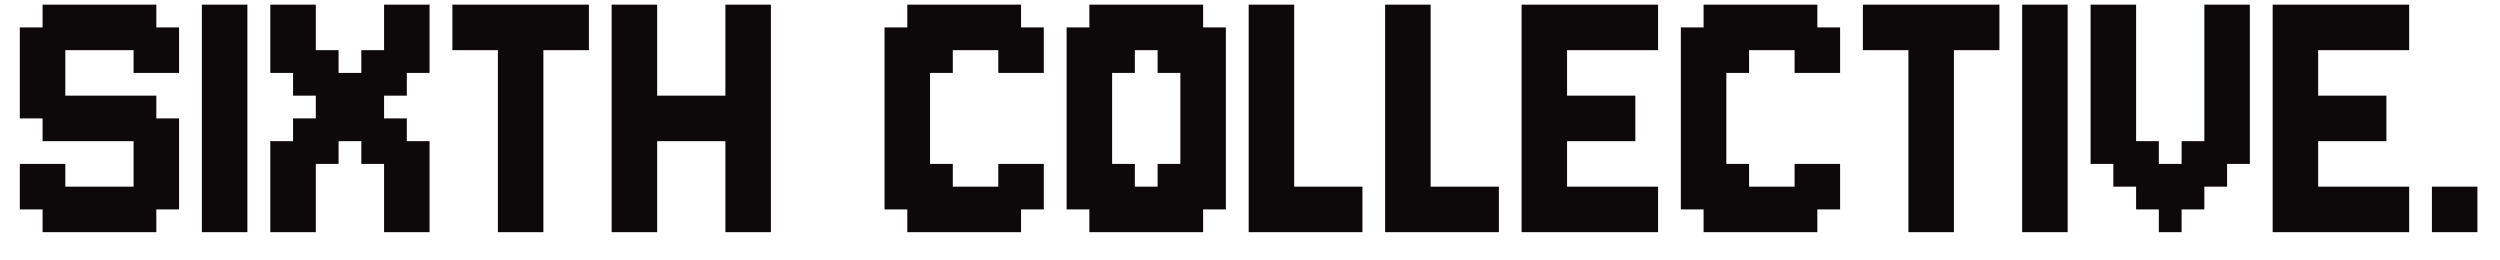 <svg xmlns="http://www.w3.org/2000/svg" width="1766" height="184" viewBox="0 0 1766 184" fill="none"><g clip-path="url(#clip0_166_1051)"><path d="M110.429 35.429H126.5V51.5H110.429V35.429ZM94.357 35.429H110.429V51.5H94.357V35.429ZM94.357 19.357H110.429V35.429H94.357V19.357ZM110.429 19.357H126.5V35.429H110.429V19.357ZM94.357 3.286H110.429V19.357H94.357V3.286ZM78.286 3.286H94.357V19.357H78.286V3.286ZM78.286 19.357H94.357V35.429H78.286V19.357ZM62.214 19.357H78.286V35.429H62.214V19.357ZM46.143 19.357H62.214V35.429H46.143V19.357ZM46.143 3.286H62.214V19.357H46.143V3.286ZM30.071 3.286H46.143V19.357H30.071V3.286ZM62.214 3.286H78.286V19.357H62.214V3.286ZM30.071 19.357H46.143V35.429H30.071V19.357ZM14 19.357H30.071V35.429H14V19.357ZM14 35.429H30.071V51.5H14V35.429ZM30.071 35.429H46.143V51.5H30.071V35.429ZM30.071 51.5H46.143V67.571H30.071V51.5ZM30.071 67.571H46.143V83.643H30.071V67.571ZM14 67.571H30.071V83.643H14V67.571ZM14 51.5H30.071V67.571H14V51.5ZM30.071 83.643H46.143V99.714H30.071V83.643ZM46.143 83.643H62.214V99.714H46.143V83.643ZM46.143 67.571H62.214V83.643H46.143V67.571ZM62.214 67.571H78.286V83.643H62.214V67.571ZM78.286 67.571H94.357V83.643H78.286V67.571ZM94.357 67.571H110.429V83.643H94.357V67.571ZM94.357 83.643H110.429V99.714H94.357V83.643ZM78.286 83.643H94.357V99.714H78.286V83.643ZM62.214 83.643H78.286V99.714H62.214V83.643ZM110.429 83.643H126.5V99.714H110.429V83.643ZM110.429 99.714H126.5V115.786H110.429V99.714ZM94.357 99.714H110.429V115.786H94.357V99.714ZM78.286 131.857H94.357V147.929H78.286V131.857ZM94.357 131.857H110.429V147.929H94.357V131.857ZM94.357 115.786H110.429V131.857H94.357V115.786ZM110.429 115.786H126.5V131.857H110.429V115.786ZM110.429 131.857H126.5V147.929H110.429V131.857ZM94.357 147.929H110.429V164H94.357V147.929ZM78.286 147.929H94.357V164H78.286V147.929ZM62.214 147.929H78.286V164H62.214V147.929ZM46.143 147.929H62.214V164H46.143V147.929ZM30.071 147.929H46.143V164H30.071V147.929ZM30.071 131.857H46.143V147.929H30.071V131.857ZM46.143 131.857H62.214V147.929H46.143V131.857ZM62.214 131.857H78.286V147.929H62.214V131.857ZM14 131.857H30.071V147.929H14V131.857ZM14 115.786H30.071V131.857H14V115.786ZM30.071 115.786H46.143V131.857H30.071V115.786ZM142.613 147.929H158.685V164H142.613V147.929ZM158.685 147.929H174.756V164H158.685V147.929ZM158.685 131.857H174.756V147.929H158.685V131.857ZM158.685 115.786H174.756V131.857H158.685V115.786ZM158.685 99.714H174.756V115.786H158.685V99.714ZM158.685 83.643H174.756V99.714H158.685V83.643ZM158.685 67.571H174.756V83.643H158.685V67.571ZM142.613 67.571H158.685V83.643H142.613V67.571ZM142.613 83.643H158.685V99.714H142.613V83.643ZM142.613 99.714H158.685V115.786H142.613V99.714ZM142.613 115.786H158.685V131.857H142.613V115.786ZM142.613 131.857H158.685V147.929H142.613V131.857ZM142.613 51.5H158.685V67.571H142.613V51.5ZM158.685 51.5H174.756V67.571H158.685V51.5ZM158.685 35.429H174.756V51.5H158.685V35.429ZM158.685 19.357H174.756V35.429H158.685V19.357ZM158.685 3.286H174.756V19.357H158.685V3.286ZM142.613 3.286H158.685V19.357H142.613V3.286ZM142.613 19.357H158.685V35.429H142.613V19.357ZM142.613 35.429H158.685V51.5H142.613V35.429ZM207.025 3.286H223.096V19.357H207.025V3.286ZM207.025 19.357H223.096V35.429H207.025V19.357ZM207.025 35.429H223.096V51.5H207.025V35.429ZM223.096 35.429H239.167V51.5H223.096V35.429ZM223.096 51.5H239.167V67.571H223.096V51.5ZM239.167 51.5H255.239V67.571H239.167V51.5ZM255.239 51.5H271.31V67.571H255.239V51.5ZM255.239 35.429H271.31V51.5H255.239V35.429ZM271.31 35.429H287.382V51.5H271.31V35.429ZM287.382 35.429H303.453V51.5H287.382V35.429ZM287.382 19.357H303.453V35.429H287.382V19.357ZM287.382 3.286H303.453V19.357H287.382V3.286ZM271.31 3.286H287.382V19.357H271.31V3.286ZM271.31 19.357H287.382V35.429H271.31V19.357ZM271.31 51.5H287.382V67.571H271.31V51.5ZM207.025 51.5H223.096V67.571H207.025V51.5ZM190.953 35.429H207.025V51.5H190.953V35.429ZM190.953 19.357H207.025V35.429H190.953V19.357ZM190.953 3.286H207.025V19.357H190.953V3.286ZM223.096 67.571H239.167V83.643H223.096V67.571ZM239.167 67.571H255.239V83.643H239.167V67.571ZM255.239 67.571H271.31V83.643H255.239V67.571ZM255.239 83.643H271.31V99.714H255.239V83.643ZM271.31 83.643H287.382V99.714H271.31V83.643ZM271.31 99.714H287.382V115.786H271.31V99.714ZM255.239 99.714H271.31V115.786H255.239V99.714ZM287.382 147.929H303.453V164H287.382V147.929ZM287.382 131.857H303.453V147.929H287.382V131.857ZM287.382 115.786H303.453V131.857H287.382V115.786ZM287.382 99.714H303.453V115.786H287.382V99.714ZM271.31 115.786H287.382V131.857H271.31V115.786ZM271.31 131.857H287.382V147.929H271.31V131.857ZM271.31 147.929H287.382V164H271.31V147.929ZM190.953 147.929H207.025V164H190.953V147.929ZM207.025 147.929H223.096V164H207.025V147.929ZM207.025 131.857H223.096V147.929H207.025V131.857ZM207.025 115.786H223.096V131.857H207.025V115.786ZM190.953 115.786H207.025V131.857H190.953V115.786ZM190.953 99.714H207.025V115.786H190.953V99.714ZM190.953 131.857H207.025V147.929H190.953V131.857ZM207.025 99.714H223.096V115.786H207.025V99.714ZM223.096 99.714H239.167V115.786H223.096V99.714ZM223.096 83.643H239.167V99.714H223.096V83.643ZM207.025 83.643H223.096V99.714H207.025V83.643ZM239.167 83.643H255.239V99.714H239.167V83.643ZM319.566 3.286H335.638V19.357H319.566V3.286ZM335.638 3.286H351.709V19.357H335.638V3.286ZM351.709 3.286H367.781V19.357H351.709V3.286ZM367.781 3.286H383.852V19.357H367.781V3.286ZM383.852 3.286H399.924V19.357H383.852V3.286ZM399.924 3.286H415.995V19.357H399.924V3.286ZM399.924 19.357H415.995V35.429H399.924V19.357ZM383.852 19.357H399.924V35.429H383.852V19.357ZM367.781 19.357H383.852V35.429H367.781V19.357ZM351.709 19.357H367.781V35.429H351.709V19.357ZM335.638 19.357H351.709V35.429H335.638V19.357ZM319.566 19.357H335.638V35.429H319.566V19.357ZM351.709 35.429H367.781V51.5H351.709V35.429ZM351.709 51.5H367.781V67.571H351.709V51.5ZM351.709 67.571H367.781V83.643H351.709V67.571ZM351.709 83.643H367.781V99.714H351.709V83.643ZM351.709 99.714H367.781V115.786H351.709V99.714ZM351.709 115.786H367.781V131.857H351.709V115.786ZM367.781 99.714H383.852V115.786H367.781V99.714ZM367.781 83.643H383.852V99.714H367.781V83.643ZM367.781 67.571H383.852V83.643H367.781V67.571ZM367.781 51.5H383.852V67.571H367.781V51.5ZM367.781 35.429H383.852V51.5H367.781V35.429ZM367.781 115.786H383.852V131.857H367.781V115.786ZM367.781 131.857H383.852V147.929H367.781V131.857ZM367.781 147.929H383.852V164H367.781V147.929ZM351.709 147.929H367.781V164H351.709V147.929ZM351.709 131.857H367.781V147.929H351.709V131.857ZM432.066 3.286H448.138V19.357H432.066V3.286ZM448.138 3.286H464.209V19.357H448.138V3.286ZM448.138 19.357H464.209V35.429H448.138V19.357ZM448.138 35.429H464.209V51.5H448.138V35.429ZM448.138 51.5H464.209V67.571H448.138V51.5ZM432.066 35.429H448.138V51.5H432.066V35.429ZM432.066 19.357H448.138V35.429H432.066V19.357ZM432.066 51.5H448.138V67.571H432.066V51.5ZM432.066 67.571H448.138V83.643H432.066V67.571ZM432.066 99.714H448.138V115.786H432.066V99.714ZM432.066 83.643H448.138V99.714H432.066V83.643ZM448.138 67.571H464.209V83.643H448.138V67.571ZM448.138 83.643H464.209V99.714H448.138V83.643ZM448.138 99.714H464.209V115.786H448.138V99.714ZM448.138 115.786H464.209V131.857H448.138V115.786ZM432.066 115.786H448.138V131.857H432.066V115.786ZM432.066 147.929H448.138V164H432.066V147.929ZM448.138 147.929H464.209V164H448.138V147.929ZM448.138 131.857H464.209V147.929H448.138V131.857ZM432.066 131.857H448.138V147.929H432.066V131.857ZM528.495 147.929H544.566V164H528.495V147.929ZM528.495 131.857H544.566V147.929H528.495V131.857ZM528.495 115.786H544.566V131.857H528.495V115.786ZM528.495 99.714H544.566V115.786H528.495V99.714ZM528.495 83.643H544.566V99.714H528.495V83.643ZM528.495 67.571H544.566V83.643H528.495V67.571ZM528.495 3.286H544.566V19.357H528.495V3.286ZM512.424 3.286H528.495V19.357H512.424V3.286ZM512.424 19.357H528.495V35.429H512.424V19.357ZM512.424 35.429H528.495V51.5H512.424V35.429ZM512.424 51.5H528.495V67.571H512.424V51.5ZM528.495 51.5H544.566V67.571H528.495V51.5ZM528.495 35.429H544.566V51.5H528.495V35.429ZM528.495 19.357H544.566V35.429H528.495V19.357ZM512.424 67.571H528.495V83.643H512.424V67.571ZM512.424 131.857H528.495V147.929H512.424V131.857ZM512.424 115.786H528.495V131.857H512.424V115.786ZM512.424 99.714H528.495V115.786H512.424V99.714ZM512.424 83.643H528.495V99.714H512.424V83.643ZM512.424 147.929H528.495V164H512.424V147.929ZM496.352 67.571H512.424V83.643H496.352V67.571ZM480.281 67.571H496.352V83.643H480.281V67.571ZM464.209 67.571H480.281V83.643H464.209V67.571ZM464.209 83.643H480.281V99.714H464.209V83.643ZM480.281 83.643H496.352V99.714H480.281V83.643ZM496.352 83.643H512.424V99.714H496.352V83.643ZM656.983 3.286H673.054V19.357H656.983V3.286ZM640.911 3.286H656.983V19.357H640.911V3.286ZM640.911 19.357H656.983V35.429H640.911V19.357ZM656.983 19.357H673.054V35.429H656.983V19.357ZM673.054 19.357H689.126V35.429H673.054V19.357ZM673.054 3.286H689.126V19.357H673.054V3.286ZM689.126 3.286H705.197V19.357H689.126V3.286ZM705.197 3.286H721.268V19.357H705.197V3.286ZM705.197 19.357H721.268V35.429H705.197V19.357ZM689.126 19.357H705.197V35.429H689.126V19.357ZM705.197 35.429H721.268V51.5H705.197V35.429ZM721.268 19.357H737.34V35.429H721.268V19.357ZM721.268 35.429H737.34V51.5H721.268V35.429ZM721.268 115.786H737.34V131.857H721.268V115.786ZM721.268 131.857H737.34V147.929H721.268V131.857ZM705.197 131.857H721.268V147.929H705.197V131.857ZM705.197 115.786H721.268V131.857H705.197V115.786ZM689.126 131.857H705.197V147.929H689.126V131.857ZM705.197 147.929H721.268V164H705.197V147.929ZM689.126 147.929H705.197V164H689.126V147.929ZM673.054 147.929H689.126V164H673.054V147.929ZM673.054 131.857H689.126V147.929H673.054V131.857ZM656.983 147.929H673.054V164H656.983V147.929ZM640.911 147.929H656.983V164H640.911V147.929ZM640.911 131.857H656.983V147.929H640.911V131.857ZM656.983 131.857H673.054V147.929H656.983V131.857ZM656.983 115.786H673.054V131.857H656.983V115.786ZM640.911 115.786H656.983V131.857H640.911V115.786ZM624.84 131.857H640.911V147.929H624.84V131.857ZM624.84 115.786H640.911V131.857H624.84V115.786ZM624.84 99.714H640.911V115.786H624.84V99.714ZM624.84 83.643H640.911V99.714H624.84V83.643ZM624.84 67.571H640.911V83.643H624.84V67.571ZM624.84 51.5H640.911V67.571H624.84V51.5ZM624.84 35.429H640.911V51.5H624.84V35.429ZM640.911 35.429H656.983V51.5H640.911V35.429ZM624.84 19.357H640.911V35.429H624.84V19.357ZM656.983 35.429H673.054V51.5H656.983V35.429ZM640.911 51.5H656.983V67.571H640.911V51.5ZM640.911 67.571H656.983V83.643H640.911V67.571ZM640.911 83.643H656.983V99.714H640.911V83.643ZM640.911 99.714H656.983V115.786H640.911V99.714ZM785.596 3.286H801.667V19.357H785.596V3.286ZM769.525 3.286H785.596V19.357H769.525V3.286ZM769.525 19.357H785.596V35.429H769.525V19.357ZM785.596 19.357H801.667V35.429H785.596V19.357ZM801.667 19.357H817.739V35.429H801.667V19.357ZM801.667 3.286H817.739V19.357H801.667V3.286ZM817.739 3.286H833.81V19.357H817.739V3.286ZM833.81 3.286H849.882V19.357H833.81V3.286ZM833.81 19.357H849.882V35.429H833.81V19.357ZM817.739 19.357H833.81V35.429H817.739V19.357ZM817.739 35.429H833.81V51.5H817.739V35.429ZM833.81 35.429H849.882V51.5H833.81V35.429ZM849.882 19.357H865.953V35.429H849.882V19.357ZM849.882 35.429H865.953V51.5H849.882V35.429ZM849.882 51.5H865.953V67.571H849.882V51.5ZM849.882 67.571H865.953V83.643H849.882V67.571ZM849.882 83.643H865.953V99.714H849.882V83.643ZM849.882 99.714H865.953V115.786H849.882V99.714ZM849.882 115.786H865.953V131.857H849.882V115.786ZM849.882 131.857H865.953V147.929H849.882V131.857ZM833.81 131.857H849.882V147.929H833.81V131.857ZM833.81 115.786H849.882V131.857H833.81V115.786ZM833.81 99.714H849.882V115.786H833.81V99.714ZM833.81 83.643H849.882V99.714H833.81V83.643ZM833.81 67.571H849.882V83.643H833.81V67.571ZM833.81 51.5H849.882V67.571H833.81V51.5ZM817.739 115.786H833.81V131.857H817.739V115.786ZM817.739 131.857H833.81V147.929H817.739V131.857ZM833.81 147.929H849.882V164H833.81V147.929ZM817.739 147.929H833.81V164H817.739V147.929ZM801.667 147.929H817.739V164H801.667V147.929ZM801.667 131.857H817.739V147.929H801.667V131.857ZM785.596 147.929H801.667V164H785.596V147.929ZM769.525 147.929H785.596V164H769.525V147.929ZM769.525 131.857H785.596V147.929H769.525V131.857ZM785.596 131.857H801.667V147.929H785.596V131.857ZM785.596 115.786H801.667V131.857H785.596V115.786ZM769.525 115.786H785.596V131.857H769.525V115.786ZM753.453 131.857H769.525V147.929H753.453V131.857ZM753.453 115.786H769.525V131.857H753.453V115.786ZM753.453 99.714H769.525V115.786H753.453V99.714ZM753.453 83.643H769.525V99.714H753.453V83.643ZM753.453 67.571H769.525V83.643H753.453V67.571ZM753.453 51.5H769.525V67.571H753.453V51.5ZM753.453 35.429H769.525V51.5H753.453V35.429ZM769.525 35.429H785.596V51.5H769.525V35.429ZM753.453 19.357H769.525V35.429H753.453V19.357ZM785.596 35.429H801.667V51.5H785.596V35.429ZM769.525 51.5H785.596V67.571H769.525V51.5ZM769.525 67.571H785.596V83.643H769.525V67.571ZM769.525 83.643H785.596V99.714H769.525V83.643ZM769.525 99.714H785.596V115.786H769.525V99.714ZM882.066 3.286H898.138V19.357H882.066V3.286ZM898.138 3.286H914.209V19.357H898.138V3.286ZM898.138 19.357H914.209V35.429H898.138V19.357ZM898.138 35.429H914.209V51.5H898.138V35.429ZM898.138 51.5H914.209V67.571H898.138V51.5ZM882.066 51.5H898.138V67.571H882.066V51.5ZM882.066 35.429H898.138V51.5H882.066V35.429ZM882.066 19.357H898.138V35.429H882.066V19.357ZM882.066 67.571H898.138V83.643H882.066V67.571ZM882.066 83.643H898.138V99.714H882.066V83.643ZM882.066 99.714H898.138V115.786H882.066V99.714ZM898.138 83.643H914.209V99.714H898.138V83.643ZM898.138 67.571H914.209V83.643H898.138V67.571ZM898.138 99.714H914.209V115.786H898.138V99.714ZM898.138 115.786H914.209V131.857H898.138V115.786ZM882.066 131.857H898.138V147.929H882.066V131.857ZM882.066 115.786H898.138V131.857H882.066V115.786ZM882.066 147.929H898.138V164H882.066V147.929ZM898.138 147.929H914.209V164H898.138V147.929ZM898.138 131.857H914.209V147.929H898.138V131.857ZM914.209 147.929H930.281V164H914.209V147.929ZM930.281 147.929H946.352V164H930.281V147.929ZM946.352 147.929H962.424V164H946.352V147.929ZM946.352 131.857H962.424V147.929H946.352V131.857ZM930.281 131.857H946.352V147.929H930.281V131.857ZM914.209 131.857H930.281V147.929H914.209V131.857ZM978.453 3.286H994.525V19.357H978.453V3.286ZM994.525 3.286H1010.6V19.357H994.525V3.286ZM994.525 19.357H1010.6V35.429H994.525V19.357ZM994.525 35.429H1010.6V51.5H994.525V35.429ZM994.525 51.5H1010.6V67.571H994.525V51.5ZM978.453 51.5H994.525V67.571H978.453V51.5ZM978.453 35.429H994.525V51.5H978.453V35.429ZM978.453 19.357H994.525V35.429H978.453V19.357ZM978.453 67.571H994.525V83.643H978.453V67.571ZM978.453 83.643H994.525V99.714H978.453V83.643ZM978.453 99.714H994.525V115.786H978.453V99.714ZM994.525 83.643H1010.6V99.714H994.525V83.643ZM994.525 67.571H1010.6V83.643H994.525V67.571ZM994.525 99.714H1010.6V115.786H994.525V99.714ZM994.525 115.786H1010.6V131.857H994.525V115.786ZM978.453 131.857H994.525V147.929H978.453V131.857ZM978.453 115.786H994.525V131.857H978.453V115.786ZM978.453 147.929H994.525V164H978.453V147.929ZM994.525 147.929H1010.6V164H994.525V147.929ZM994.525 131.857H1010.6V147.929H994.525V131.857ZM1010.6 147.929H1026.67V164H1010.6V147.929ZM1026.67 147.929H1042.74V164H1026.67V147.929ZM1042.74 147.929H1058.81V164H1042.74V147.929ZM1042.74 131.857H1058.81V147.929H1042.74V131.857ZM1026.67 131.857H1042.74V147.929H1026.67V131.857ZM1010.6 131.857H1026.67V147.929H1010.6V131.857ZM1074.84 3.286H1090.91V19.357H1074.84V3.286ZM1090.91 3.286H1106.98V19.357H1090.91V3.286ZM1090.91 19.357H1106.98V35.429H1090.91V19.357ZM1090.91 35.429H1106.98V51.5H1090.91V35.429ZM1090.91 51.5H1106.98V67.571H1090.91V51.5ZM1074.84 51.5H1090.91V67.571H1074.84V51.5ZM1074.84 35.429H1090.91V51.5H1074.84V35.429ZM1074.84 19.357H1090.91V35.429H1074.84V19.357ZM1074.84 67.571H1090.91V83.643H1074.84V67.571ZM1074.84 83.643H1090.91V99.714H1074.84V83.643ZM1074.84 99.714H1090.91V115.786H1074.84V99.714ZM1090.91 83.643H1106.98V99.714H1090.91V83.643ZM1090.91 67.571H1106.98V83.643H1090.91V67.571ZM1090.91 99.714H1106.98V115.786H1090.91V99.714ZM1090.91 115.786H1106.98V131.857H1090.91V115.786ZM1074.84 131.857H1090.91V147.929H1074.84V131.857ZM1074.84 115.786H1090.91V131.857H1074.84V115.786ZM1074.84 147.929H1090.91V164H1074.84V147.929ZM1090.91 147.929H1106.98V164H1090.91V147.929ZM1090.91 131.857H1106.98V147.929H1090.91V131.857ZM1106.98 147.929H1123.05V164H1106.98V147.929ZM1123.05 147.929H1139.13V164H1123.05V147.929ZM1139.13 147.929H1155.2V164H1139.13V147.929ZM1139.13 131.857H1155.2V147.929H1139.13V131.857ZM1123.05 131.857H1139.13V147.929H1123.05V131.857ZM1106.98 131.857H1123.05V147.929H1106.98V131.857ZM1106.98 3.286H1123.05V19.357H1106.98V3.286ZM1123.05 3.286H1139.13V19.357H1123.05V3.286ZM1139.13 3.286H1155.2V19.357H1139.13V3.286ZM1155.2 3.286H1171.27V19.357H1155.2V3.286ZM1139.13 19.357H1155.2V35.429H1139.13V19.357ZM1123.05 19.357H1139.13V35.429H1123.05V19.357ZM1106.98 19.357H1123.05V35.429H1106.98V19.357ZM1106.98 83.643H1123.05V99.714H1106.98V83.643ZM1123.05 67.571H1139.13V83.643H1123.05V67.571ZM1106.98 67.571H1123.05V83.643H1106.98V67.571ZM1123.05 83.643H1139.13V99.714H1123.05V83.643ZM1155.2 19.357H1171.27V35.429H1155.2V19.357ZM1155.2 131.857H1171.27V147.929H1155.2V131.857ZM1155.2 147.929H1171.27V164H1155.2V147.929ZM1139.13 67.571H1155.2V83.643H1139.13V67.571ZM1139.13 83.643H1155.2V99.714H1139.13V83.643ZM1219.48 3.286H1235.55V19.357H1219.48V3.286ZM1203.41 3.286H1219.48V19.357H1203.41V3.286ZM1203.41 19.357H1219.48V35.429H1203.41V19.357ZM1219.48 19.357H1235.55V35.429H1219.48V19.357ZM1235.55 19.357H1251.63V35.429H1235.55V19.357ZM1235.55 3.286H1251.63V19.357H1235.55V3.286ZM1251.63 3.286H1267.7V19.357H1251.63V3.286ZM1267.7 3.286H1283.77V19.357H1267.7V3.286ZM1267.7 19.357H1283.77V35.429H1267.7V19.357ZM1251.63 19.357H1267.7V35.429H1251.63V19.357ZM1267.7 35.429H1283.77V51.5H1267.7V35.429ZM1283.77 19.357H1299.84V35.429H1283.77V19.357ZM1283.77 35.429H1299.84V51.5H1283.77V35.429ZM1283.77 115.786H1299.84V131.857H1283.77V115.786ZM1283.77 131.857H1299.84V147.929H1283.77V131.857ZM1267.7 131.857H1283.77V147.929H1267.7V131.857ZM1267.7 115.786H1283.77V131.857H1267.7V115.786ZM1251.63 131.857H1267.7V147.929H1251.63V131.857ZM1267.7 147.929H1283.77V164H1267.7V147.929ZM1251.63 147.929H1267.7V164H1251.63V147.929ZM1235.55 147.929H1251.63V164H1235.55V147.929ZM1235.55 131.857H1251.63V147.929H1235.55V131.857ZM1219.48 147.929H1235.55V164H1219.48V147.929ZM1203.41 147.929H1219.48V164H1203.41V147.929ZM1203.41 131.857H1219.48V147.929H1203.41V131.857ZM1219.48 131.857H1235.55V147.929H1219.48V131.857ZM1219.48 115.786H1235.55V131.857H1219.48V115.786ZM1203.41 115.786H1219.48V131.857H1203.41V115.786ZM1187.34 131.857H1203.41V147.929H1187.34V131.857ZM1187.34 115.786H1203.41V131.857H1187.34V115.786ZM1187.34 99.714H1203.41V115.786H1187.34V99.714ZM1187.34 83.643H1203.41V99.714H1187.34V83.643ZM1187.34 67.571H1203.41V83.643H1187.34V67.571ZM1187.34 51.5H1203.41V67.571H1187.34V51.5ZM1187.34 35.429H1203.41V51.5H1187.34V35.429ZM1203.41 35.429H1219.48V51.5H1203.41V35.429ZM1187.34 19.357H1203.41V35.429H1187.34V19.357ZM1219.48 35.429H1235.55V51.5H1219.48V35.429ZM1203.41 51.5H1219.48V67.571H1203.41V51.5ZM1203.41 67.571H1219.48V83.643H1203.41V67.571ZM1203.41 83.643H1219.48V99.714H1203.41V83.643ZM1203.41 99.714H1219.48V115.786H1203.41V99.714ZM1315.95 3.286H1332.02V19.357H1315.95V3.286ZM1332.02 3.286H1348.1V19.357H1332.02V3.286ZM1348.1 3.286H1364.17V19.357H1348.1V3.286ZM1364.17 3.286H1380.24V19.357H1364.17V3.286ZM1380.24 3.286H1396.31V19.357H1380.24V3.286ZM1396.31 3.286H1412.38V19.357H1396.31V3.286ZM1396.31 19.357H1412.38V35.429H1396.31V19.357ZM1380.24 19.357H1396.31V35.429H1380.24V19.357ZM1364.17 19.357H1380.24V35.429H1364.17V19.357ZM1348.1 19.357H1364.17V35.429H1348.1V19.357ZM1332.02 19.357H1348.1V35.429H1332.02V19.357ZM1315.95 19.357H1332.02V35.429H1315.95V19.357ZM1348.1 35.429H1364.17V51.5H1348.1V35.429ZM1348.1 51.5H1364.17V67.571H1348.1V51.5ZM1348.1 67.571H1364.17V83.643H1348.1V67.571ZM1348.1 83.643H1364.17V99.714H1348.1V83.643ZM1348.1 99.714H1364.17V115.786H1348.1V99.714ZM1348.1 115.786H1364.17V131.857H1348.1V115.786ZM1364.17 99.714H1380.24V115.786H1364.17V99.714ZM1364.17 83.643H1380.24V99.714H1364.17V83.643ZM1364.17 67.571H1380.24V83.643H1364.17V67.571ZM1364.17 51.5H1380.24V67.571H1364.17V51.5ZM1364.17 35.429H1380.24V51.5H1364.17V35.429ZM1364.17 115.786H1380.24V131.857H1364.17V115.786ZM1364.17 131.857H1380.24V147.929H1364.17V131.857ZM1364.17 147.929H1380.24V164H1364.17V147.929ZM1348.1 147.929H1364.17V164H1348.1V147.929ZM1348.1 131.857H1364.17V147.929H1348.1V131.857ZM1428.45 147.929H1444.52V164H1428.45V147.929ZM1444.52 147.929H1460.6V164H1444.52V147.929ZM1444.52 131.857H1460.6V147.929H1444.52V131.857ZM1444.52 115.786H1460.6V131.857H1444.52V115.786ZM1444.52 99.714H1460.6V115.786H1444.52V99.714ZM1444.52 83.643H1460.6V99.714H1444.52V83.643ZM1444.52 67.571H1460.6V83.643H1444.52V67.571ZM1428.45 67.571H1444.52V83.643H1428.45V67.571ZM1428.45 83.643H1444.52V99.714H1428.45V83.643ZM1428.45 99.714H1444.52V115.786H1428.45V99.714ZM1428.45 115.786H1444.52V131.857H1428.45V115.786ZM1428.45 131.857H1444.52V147.929H1428.45V131.857ZM1428.45 51.5H1444.52V67.571H1428.45V51.5ZM1444.52 51.5H1460.6V67.571H1444.52V51.5ZM1444.52 35.429H1460.6V51.5H1444.52V35.429ZM1444.52 19.357H1460.6V35.429H1444.52V19.357ZM1444.52 3.286H1460.6V19.357H1444.52V3.286ZM1428.45 3.286H1444.52V19.357H1428.45V3.286ZM1428.45 19.357H1444.52V35.429H1428.45V19.357ZM1428.45 35.429H1444.52V51.5H1428.45V35.429ZM1525.01 147.929H1541.08V164H1525.01V147.929ZM1525.01 131.857H1541.08V147.929H1525.01V131.857ZM1525.01 115.786H1541.08V131.857H1525.01V115.786ZM1508.94 131.857H1525.01V147.929H1508.94V131.857ZM1508.94 115.786H1525.01V131.857H1508.94V115.786ZM1508.94 99.714H1525.01V115.786H1508.94V99.714ZM1492.86 115.786H1508.94V131.857H1492.86V115.786ZM1492.86 99.714H1508.94V115.786H1492.86V99.714ZM1541.08 115.786H1557.15V131.857H1541.08V115.786ZM1541.08 131.857H1557.15V147.929H1541.08V131.857ZM1541.08 99.714H1557.15V115.786H1541.08V99.714ZM1557.15 99.714H1573.22V115.786H1557.15V99.714ZM1557.15 115.786H1573.22V131.857H1557.15V115.786ZM1573.22 99.714H1589.29V115.786H1573.22V99.714ZM1476.79 99.714H1492.86V115.786H1476.79V99.714ZM1557.15 3.286H1573.22V19.357H1557.15V3.286ZM1573.22 3.286H1589.29V19.357H1573.22V3.286ZM1573.22 19.357H1589.29V35.429H1573.22V19.357ZM1573.22 35.429H1589.29V51.5H1573.22V35.429ZM1573.22 51.5H1589.29V67.571H1573.22V51.5ZM1573.22 67.571H1589.29V83.643H1573.22V67.571ZM1557.15 67.571H1573.22V83.643H1557.15V67.571ZM1557.15 83.643H1573.22V99.714H1557.15V83.643ZM1557.15 51.5H1573.22V67.571H1557.15V51.5ZM1557.15 35.429H1573.22V51.5H1557.15V35.429ZM1557.15 19.357H1573.22V35.429H1557.15V19.357ZM1573.22 83.643H1589.29V99.714H1573.22V83.643ZM1492.86 83.643H1508.94V99.714H1492.86V83.643ZM1476.79 83.643H1492.86V99.714H1476.79V83.643ZM1476.79 67.571H1492.86V83.643H1476.79V67.571ZM1492.86 67.571H1508.94V83.643H1492.86V67.571ZM1492.86 51.5H1508.94V67.571H1492.86V51.5ZM1476.79 51.5H1492.86V67.571H1476.79V51.5ZM1476.79 35.429H1492.86V51.5H1476.79V35.429ZM1492.86 35.429H1508.94V51.5H1492.86V35.429ZM1476.79 3.286H1492.86V19.357H1476.79V3.286ZM1492.86 3.286H1508.94V19.357H1492.86V3.286ZM1492.86 19.357H1508.94V35.429H1492.86V19.357ZM1476.79 19.357H1492.86V35.429H1476.79V19.357ZM1605.41 3.286H1621.48V19.357H1605.41V3.286ZM1621.48 3.286H1637.55V19.357H1621.48V3.286ZM1621.48 19.357H1637.55V35.429H1621.48V19.357ZM1621.48 35.429H1637.55V51.5H1621.48V35.429ZM1621.48 51.5H1637.55V67.571H1621.48V51.5ZM1605.41 51.5H1621.48V67.571H1605.41V51.5ZM1605.41 35.429H1621.48V51.5H1605.41V35.429ZM1605.41 19.357H1621.48V35.429H1605.41V19.357ZM1605.41 67.571H1621.48V83.643H1605.41V67.571ZM1605.41 83.643H1621.48V99.714H1605.41V83.643ZM1605.41 99.714H1621.48V115.786H1605.41V99.714ZM1621.48 83.643H1637.55V99.714H1621.48V83.643ZM1621.48 67.571H1637.55V83.643H1621.48V67.571ZM1621.48 99.714H1637.55V115.786H1621.48V99.714ZM1621.48 115.786H1637.55V131.857H1621.48V115.786ZM1605.41 131.857H1621.48V147.929H1605.41V131.857ZM1605.41 115.786H1621.48V131.857H1605.41V115.786ZM1605.41 147.929H1621.48V164H1605.41V147.929ZM1621.48 147.929H1637.55V164H1621.48V147.929ZM1621.48 131.857H1637.55V147.929H1621.48V131.857ZM1637.55 147.929H1653.62V164H1637.55V147.929ZM1653.62 147.929H1669.69V164H1653.62V147.929ZM1669.69 147.929H1685.76V164H1669.69V147.929ZM1669.69 131.857H1685.76V147.929H1669.69V131.857ZM1653.62 131.857H1669.69V147.929H1653.62V131.857ZM1637.55 131.857H1653.62V147.929H1637.55V131.857ZM1637.55 3.286H1653.62V19.357H1637.55V3.286ZM1653.62 3.286H1669.69V19.357H1653.62V3.286ZM1669.69 3.286H1685.76V19.357H1669.69V3.286ZM1685.76 3.286H1701.83V19.357H1685.76V3.286ZM1669.69 19.357H1685.76V35.429H1669.69V19.357ZM1653.62 19.357H1669.69V35.429H1653.62V19.357ZM1637.55 19.357H1653.62V35.429H1637.55V19.357ZM1637.55 83.643H1653.62V99.714H1637.55V83.643ZM1653.62 67.571H1669.69V83.643H1653.62V67.571ZM1637.55 67.571H1653.62V83.643H1637.55V67.571ZM1653.62 83.643H1669.69V99.714H1653.62V83.643ZM1685.76 19.357H1701.83V35.429H1685.76V19.357ZM1685.76 131.857H1701.83V147.929H1685.76V131.857ZM1685.76 147.929H1701.83V164H1685.76V147.929ZM1669.69 67.571H1685.76V83.643H1669.69V67.571ZM1669.69 83.643H1685.76V99.714H1669.69V83.643ZM1717.91 131.857H1733.98V147.929H1717.91V131.857ZM1733.98 131.857H1750.05V147.929H1733.98V131.857ZM1733.98 147.929H1750.05V164H1733.98V147.929ZM1717.91 147.929H1733.98V164H1717.91V147.929Z" fill="#0D090A"></path></g><defs><clipPath id="clip0_166_1051"><rect width="1766" height="184" fill="white"></rect></clipPath></defs></svg>